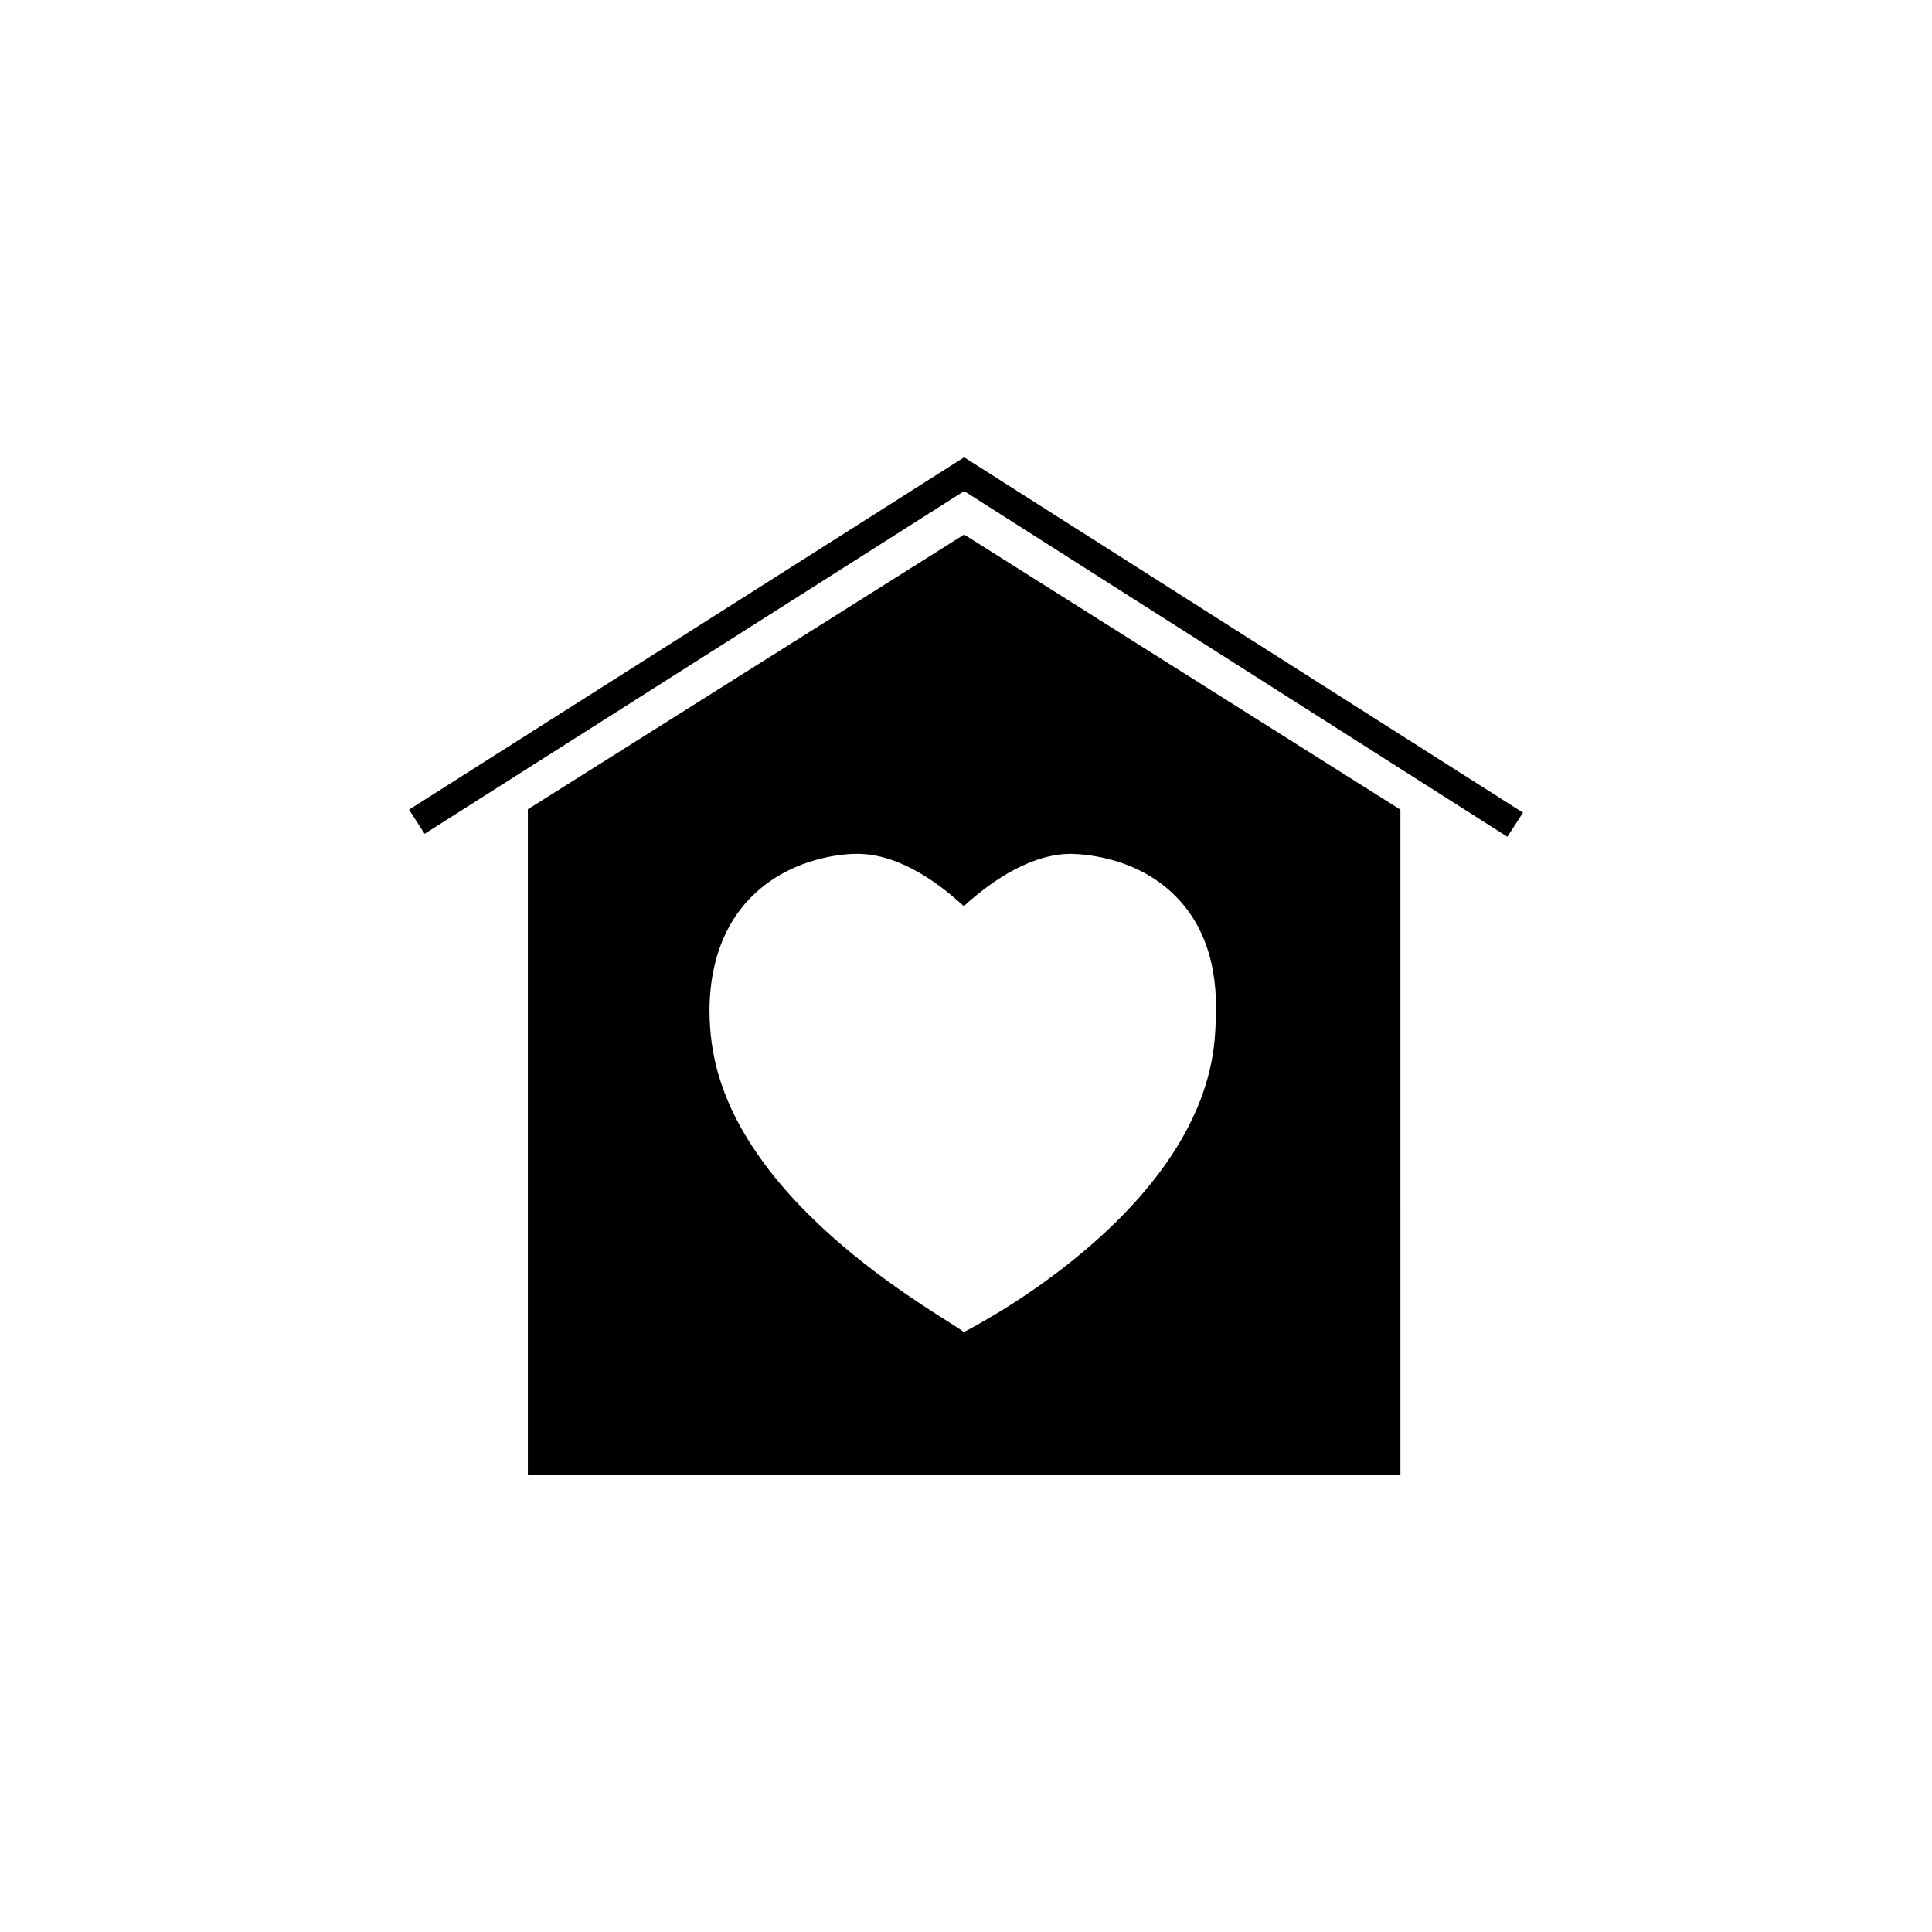 <?xml version="1.0" encoding="UTF-8"?>
<!-- Uploaded to: SVG Repo, www.svgrepo.com, Generator: SVG Repo Mixer Tools -->
<svg fill="#000000" width="800px" height="800px" version="1.1" viewBox="144 144 512 512" xmlns="http://www.w3.org/2000/svg">
 <g>
  <path d="m399.51 265.19-147.11 93.379 4.133 6.398 142.98-90.824 143.96 91.609 4.133-6.394z"/>
  <path d="m283.89 358.47v176.34h231.24l-0.004-176.24-115.62-72.914zm172.4 23.812c11.02 11.809 10.234 27.652 9.742 35.324-2.461 45.164-60.121 76.062-66.617 79.41-4.43-3.738-59.434-32.668-66.52-74.785-0.59-3.641-4.231-25.289 9.645-39.949 10.824-11.414 25.879-12.004 28.242-12.004 10.234-0.195 20.566 6.394 28.633 13.875 8.07-7.379 18.402-13.973 28.633-13.875 2.656 0.098 17.613 0.59 28.242 12.004z"/>
 </g>
</svg>